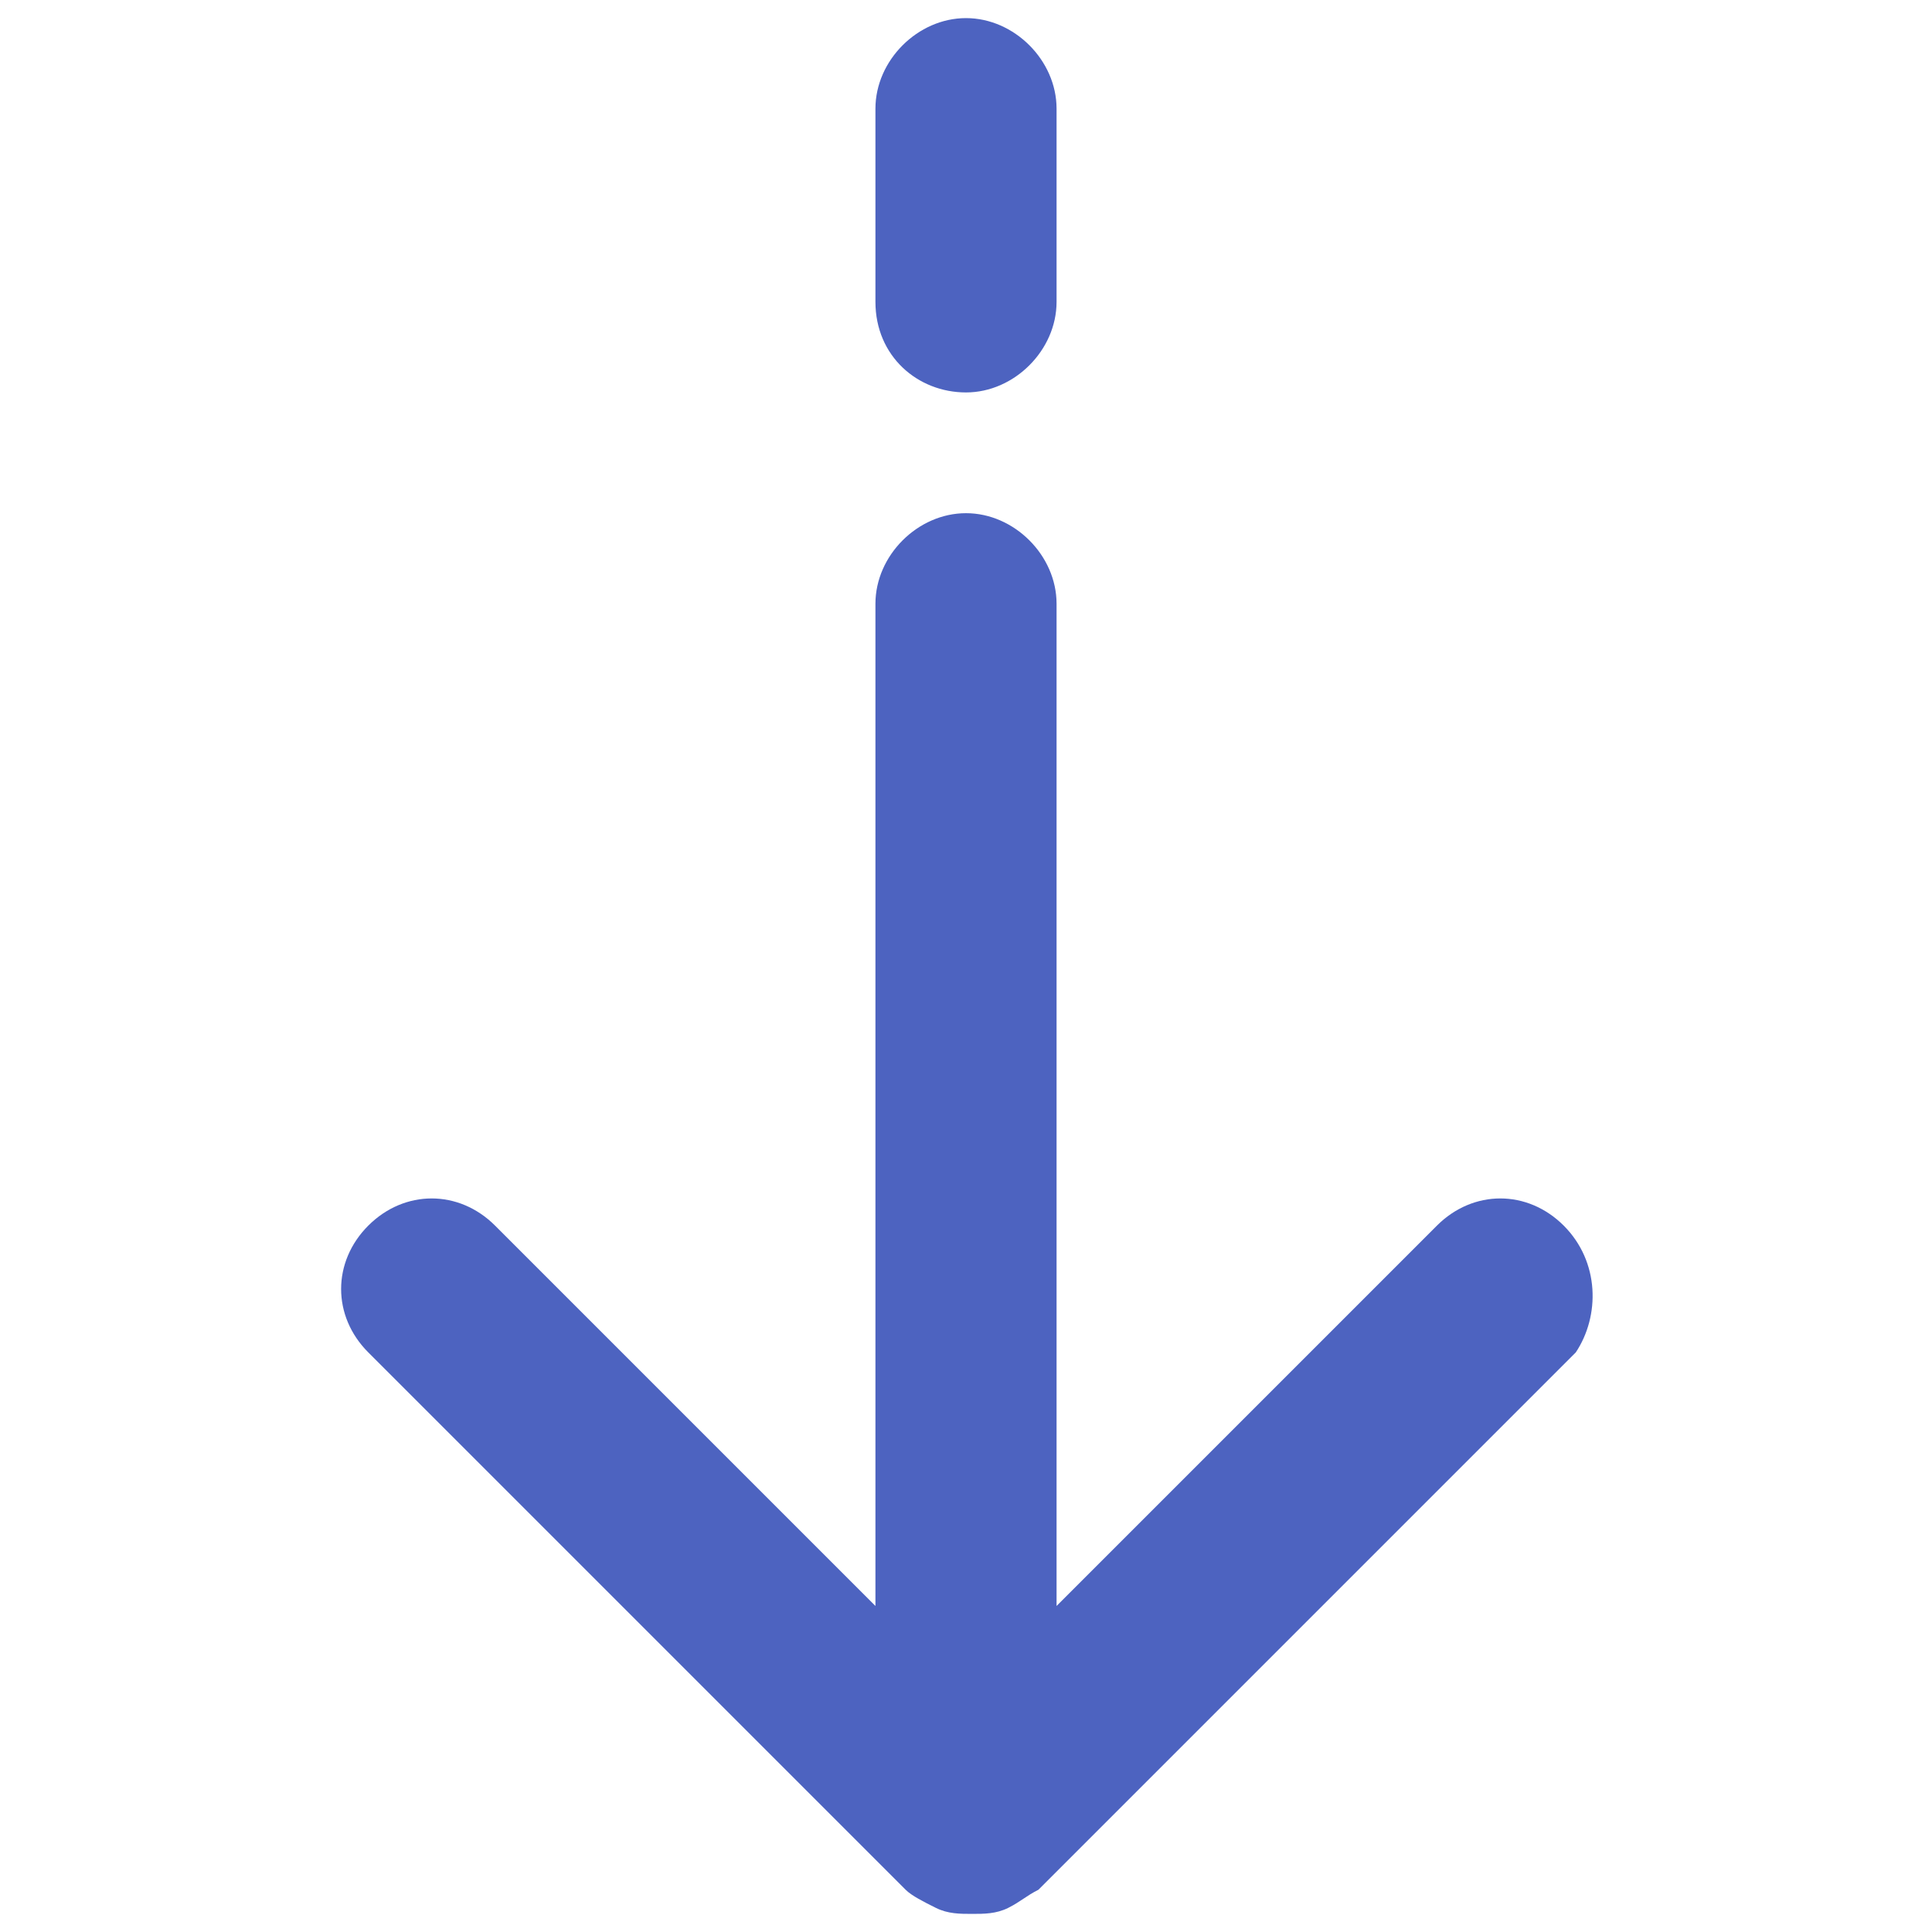 <?xml version="1.0" encoding="utf-8"?>
<!-- Generator: Adobe Illustrator 25.2.0, SVG Export Plug-In . SVG Version: 6.00 Build 0)  -->
<svg version="1.1" id="Layer_1" xmlns="http://www.w3.org/2000/svg" xmlns:xlink="http://www.w3.org/1999/xlink" x="0px" y="0px"
	 viewBox="0 0 32 32" style="enable-background:new 0 0 32 32;" xml:space="preserve">
<style type="text/css">
	.st0{fill:#4D63C0;}
</style>
<g>
	<path class="st0" d="M16,6.5c0.8,0,1.5-0.7,1.5-1.5V1.8c0-0.8-0.7-1.5-1.5-1.5c-0.8,0-1.5,0.7-1.5,1.5V5C14.5,5.9,15.2,6.5,16,6.5z
		"/>
	<path class="st0" d="M25.9,20.3c-0.6-0.6-1.5-0.6-2.1,0l-6.3,6.3V10c0-0.8-0.7-1.5-1.5-1.5c-0.8,0-1.5,0.7-1.5,1.5v16.6l-6.3-6.3
		c-0.6-0.6-1.5-0.6-2.1,0s-0.6,1.5,0,2.1l8.9,8.9c0.1,0.1,0.3,0.2,0.5,0.3c0.2,0.1,0.4,0.1,0.6,0.1s0.4,0,0.6-0.1s0.3-0.2,0.5-0.3
		l8.9-8.9C26.5,21.8,26.5,20.9,25.9,20.3z"/>
</g>
</svg>
